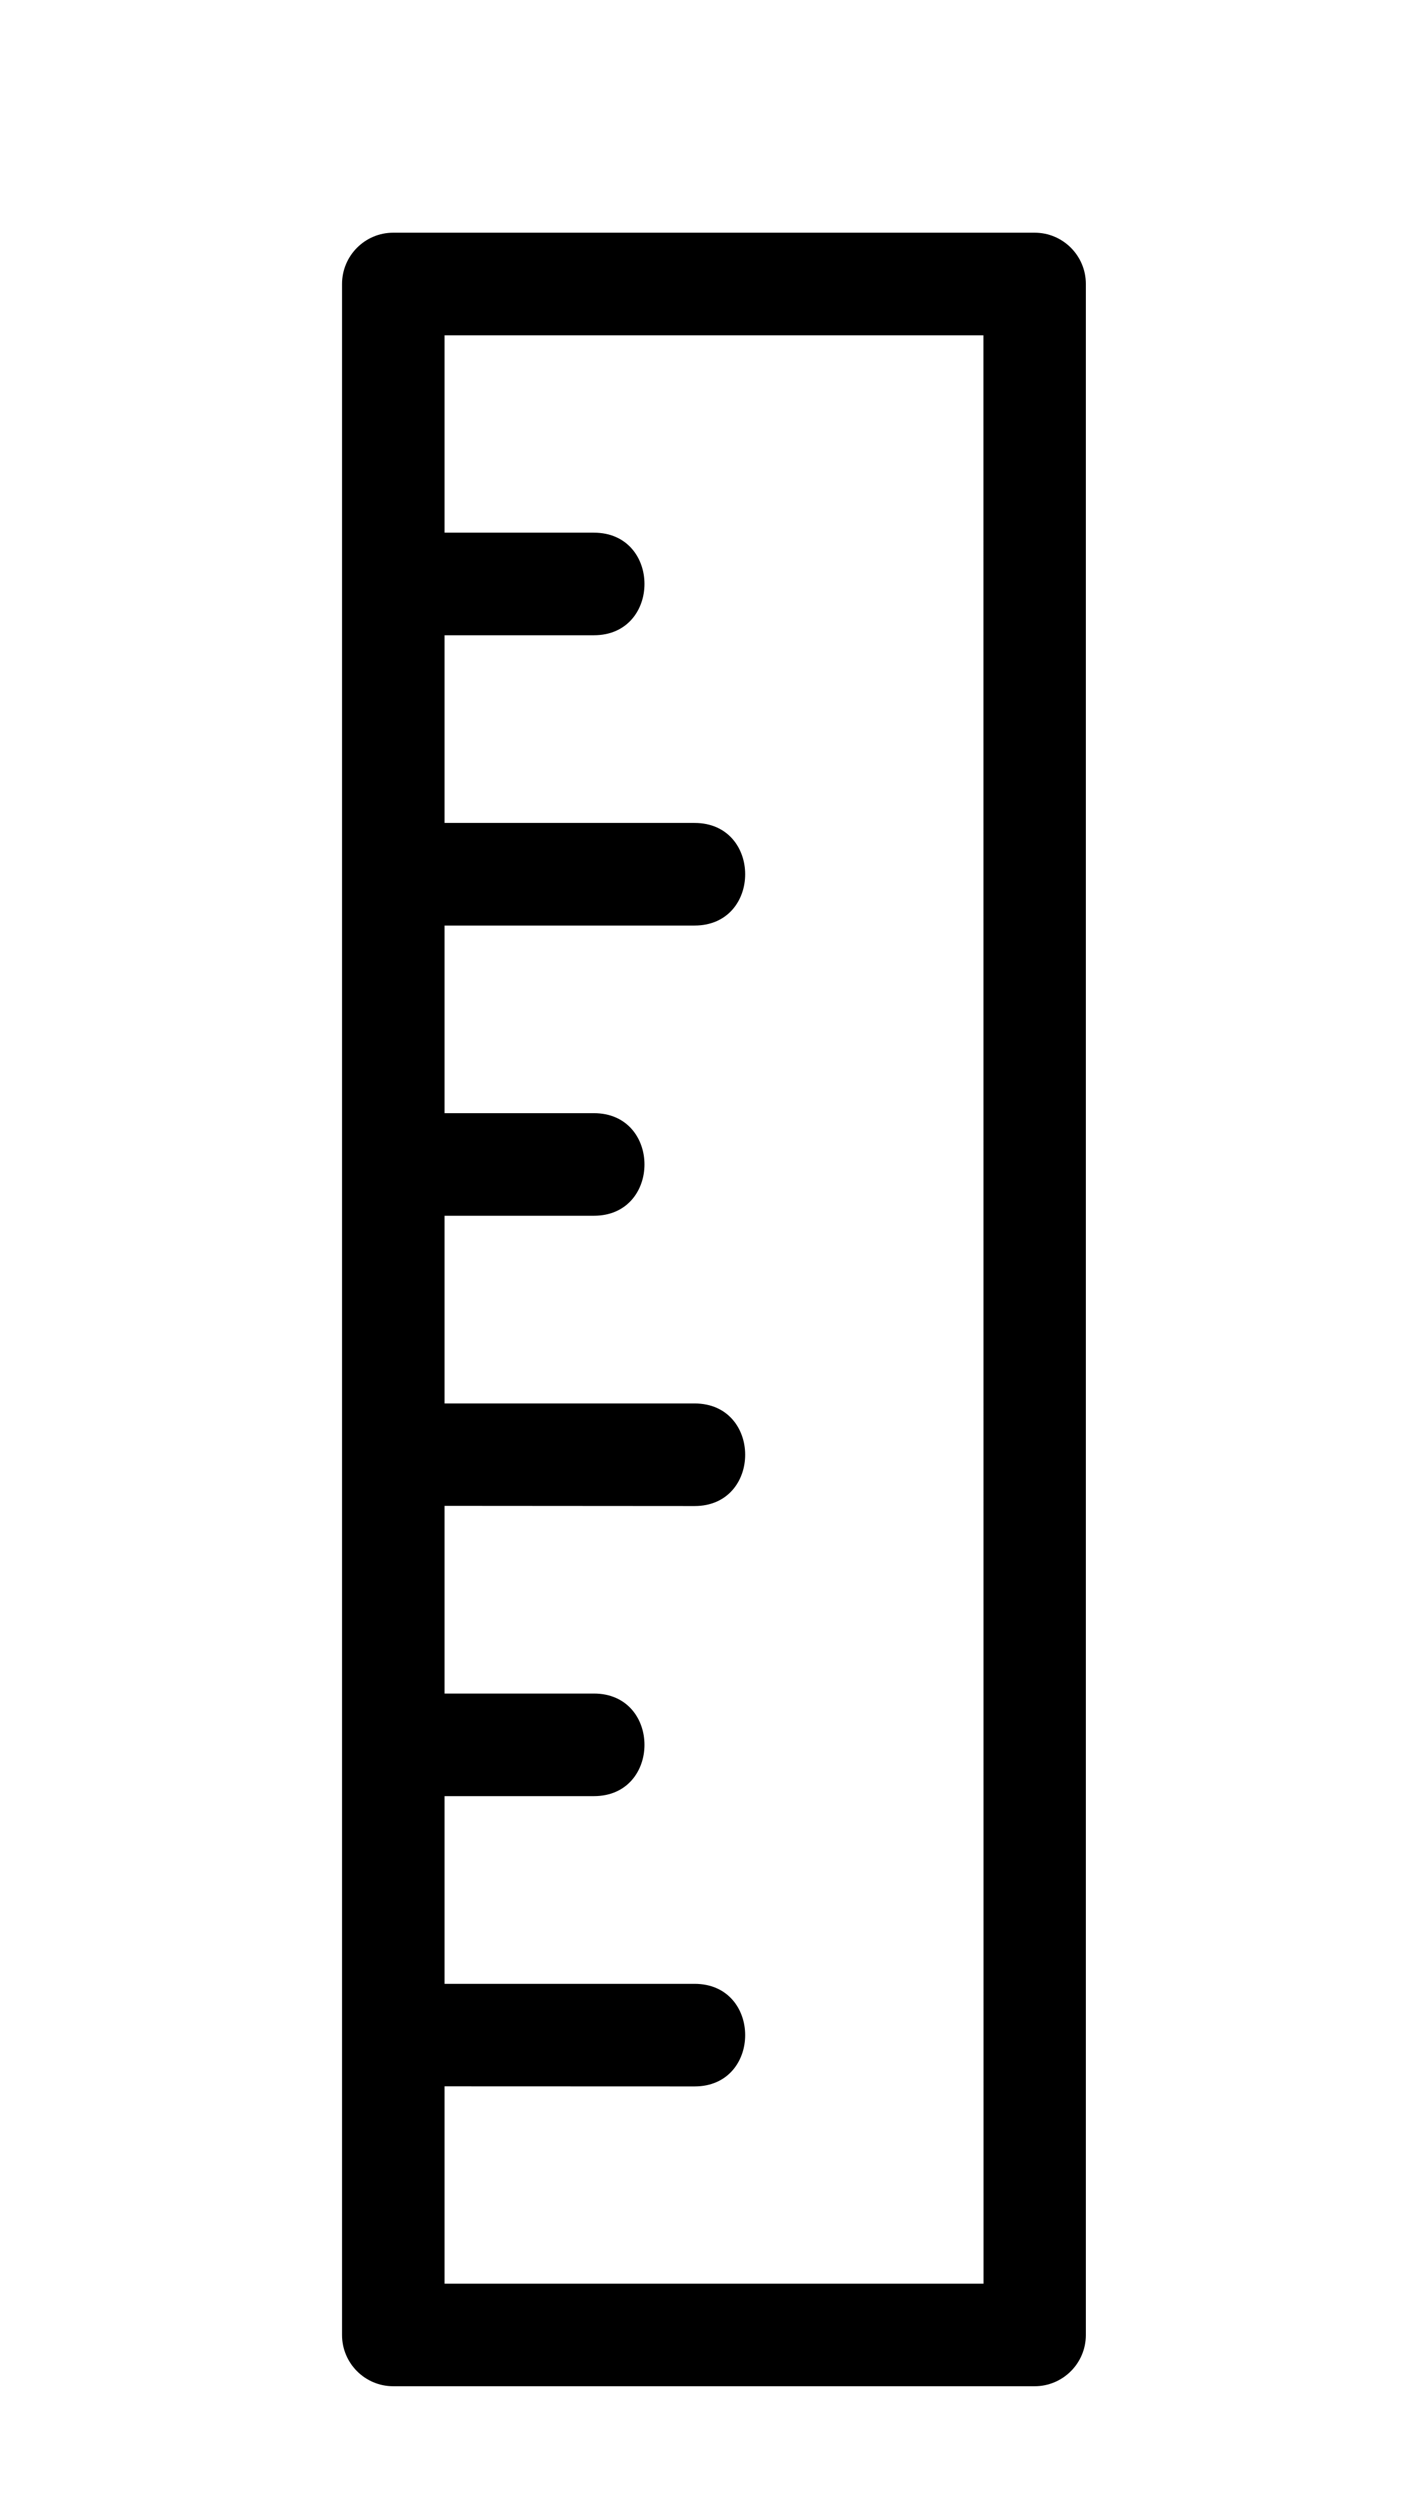 <svg xmlns="http://www.w3.org/2000/svg" version="1.1" viewBox="20 -5 60.0 105.0">
 <path d="m36.523 4.773h26.949c1.188 0 2.152 0.965 2.152 2.152v86.145c0 1.188-0.965 2.152-2.152 2.152h-26.949c-1.188 0-2.152-0.965-2.152-2.152v-86.141c0-1.191 0.965-2.156 2.152-2.156zm2.156 36.98h6.273c2.836 0 2.836 4.309 0 4.309h-6.273v7.883h10.504c2.836 0 2.836 4.309 0 4.309l-10.504-0.008v7.883h6.273c2.836 0 2.836 4.309 0 4.309h-6.273v7.883h10.504c2.836 0 2.836 4.309 0 4.309l-10.504-0.004v8.289h22.645l-0.004-81.832h-22.641v8.289h6.273c2.836 0 2.836 4.309 0 4.309h-6.273v7.883h10.504c2.836 0 2.836 4.309 0 4.309h-10.504z" fill-rule="evenodd"/></svg>